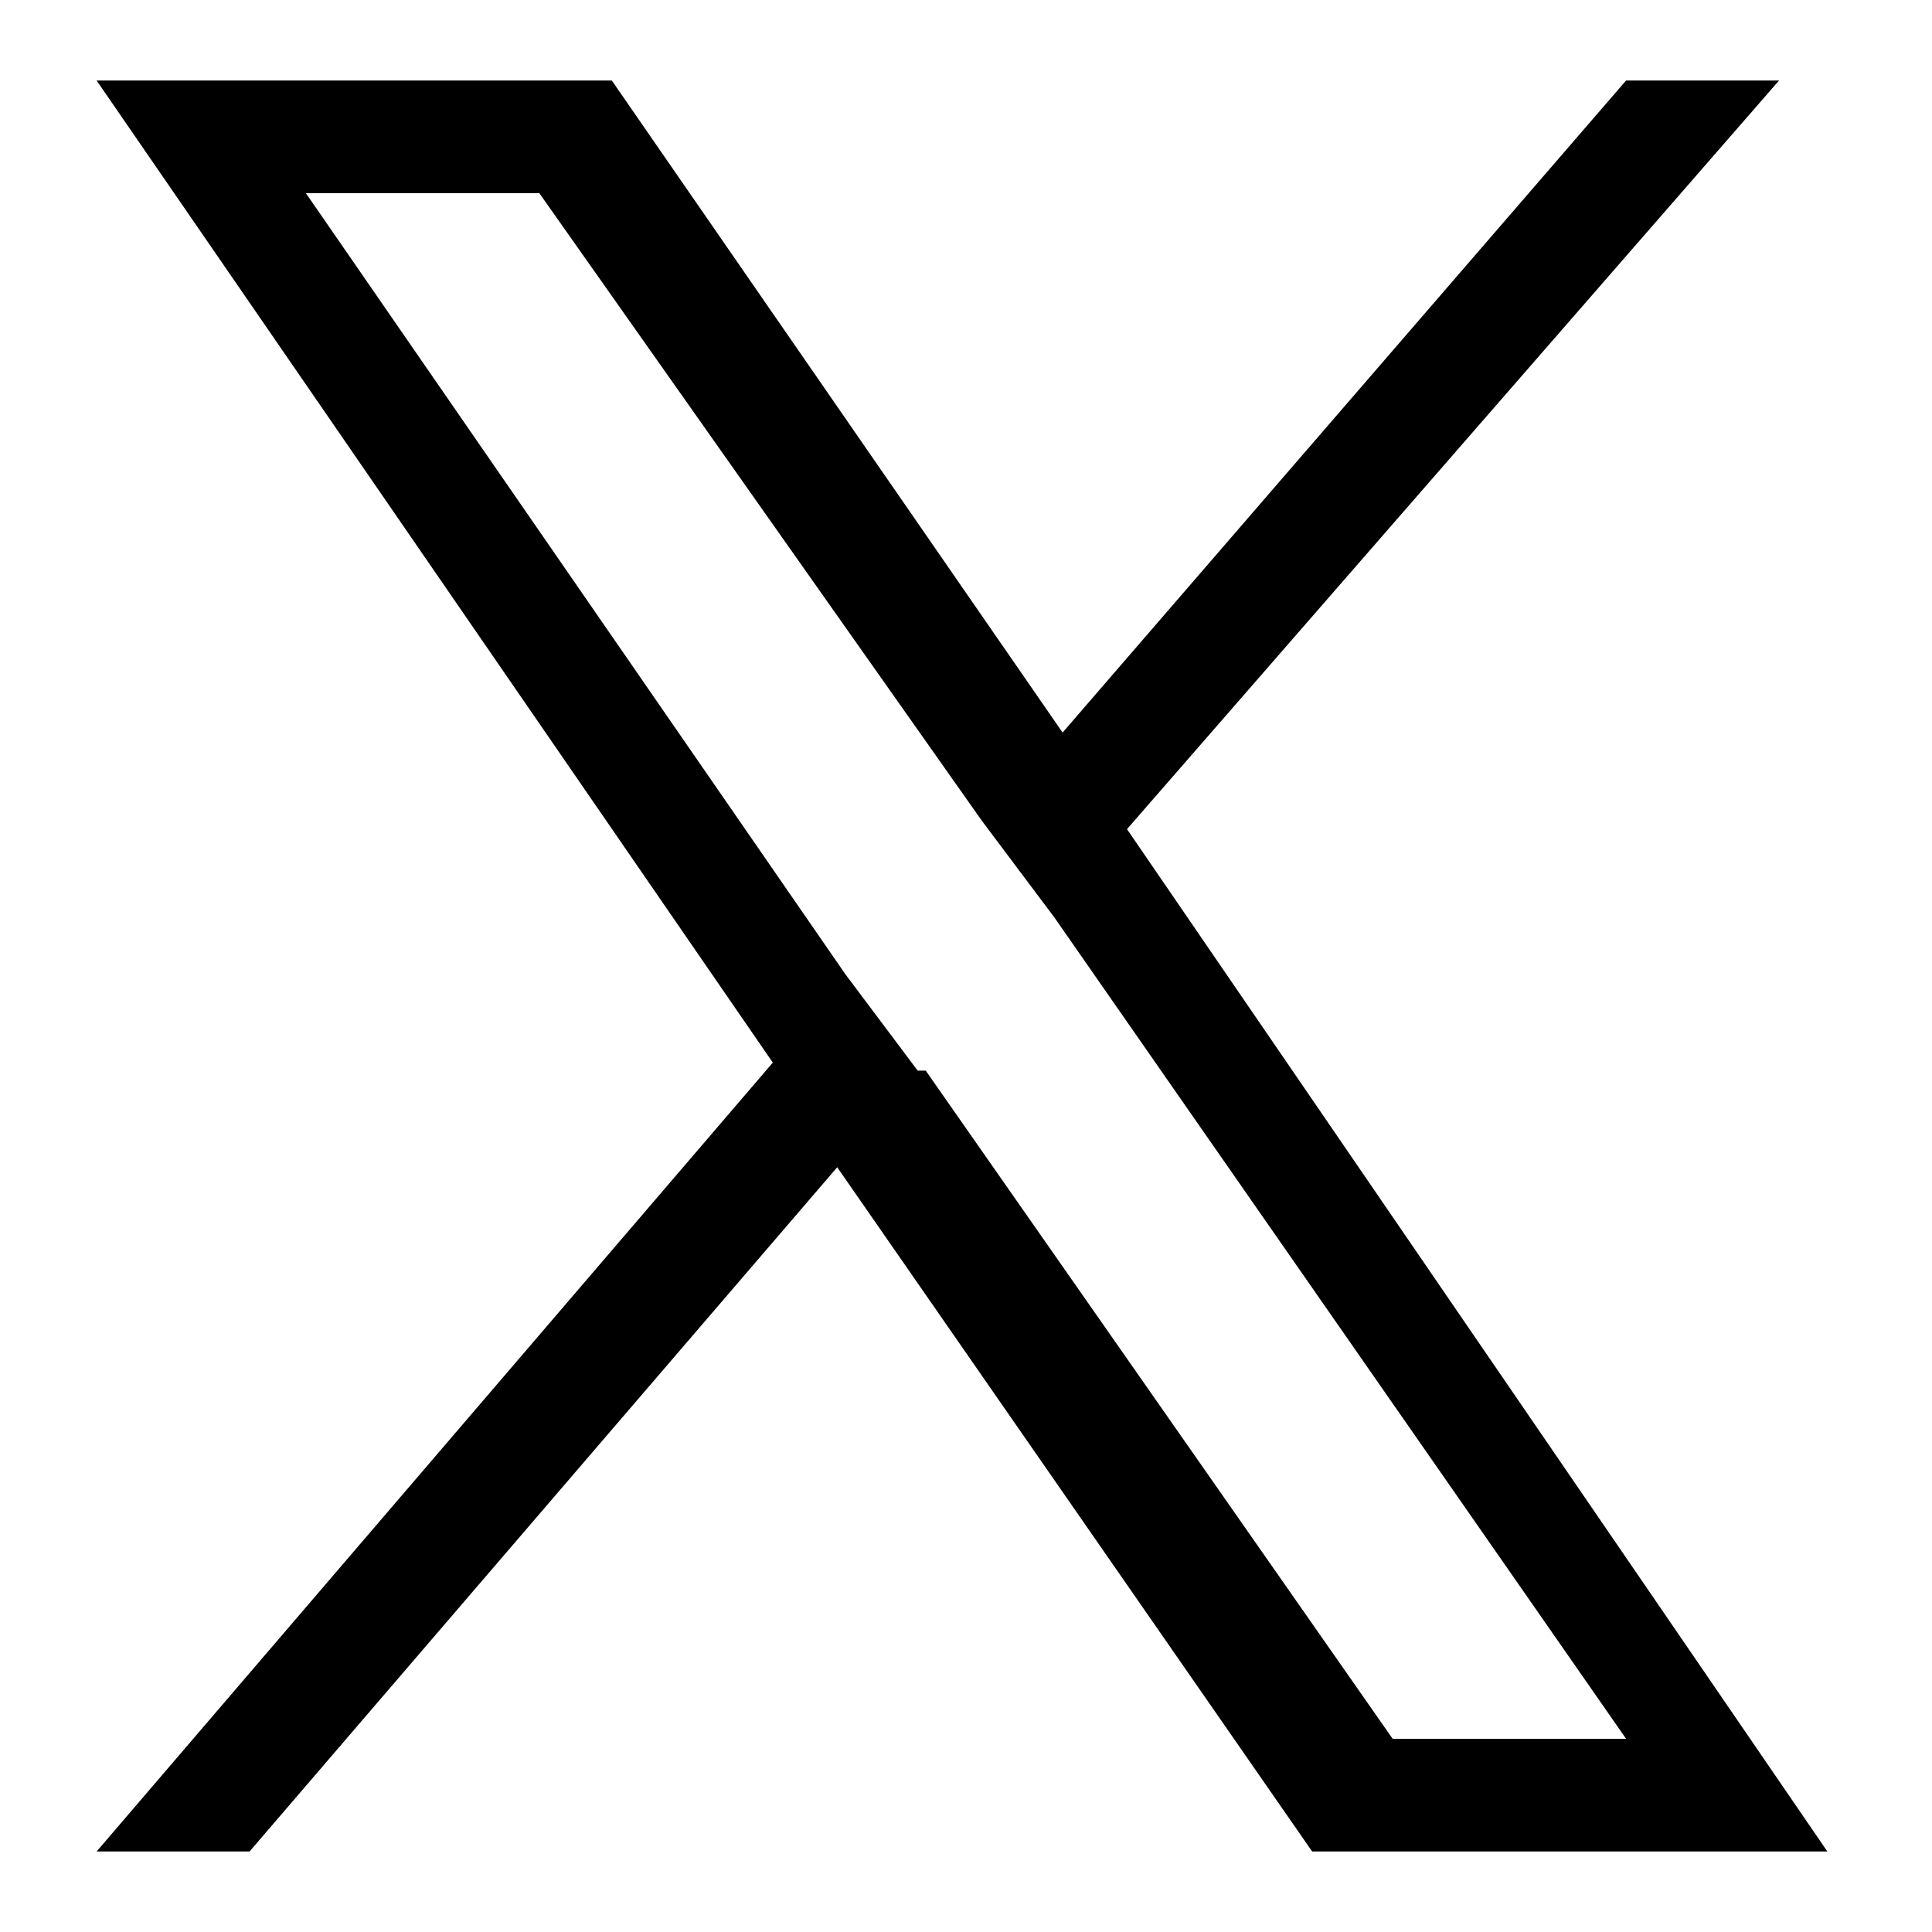 <?xml version="1.0" encoding="UTF-8"?>
<svg id="b" data-name="レイヤー 2" xmlns="http://www.w3.org/2000/svg" xmlns:xlink="http://www.w3.org/1999/xlink" viewBox="0 0 2.4 2.4">
  <defs>
    <clipPath id="d">
      <rect width="2.4" height="2.4" style="fill: none;"/>
    </clipPath>
  </defs>
  <g id="c" data-name="デザイン">
    <g style="clip-path: url(#d);">
      <path d="M1.4,1.03L2.21.1h-.19l-.7.81L.76.1H.12l.84,1.22L.12,2.3h.19l.73-.85.59.85h.64l-.87-1.27h0ZM1.14,1.33l-.09-.12L.38.24h.29l.55.78.09.12.71,1.02h-.29l-.58-.83h0Z"/>
    </g>
  </g>
</svg>